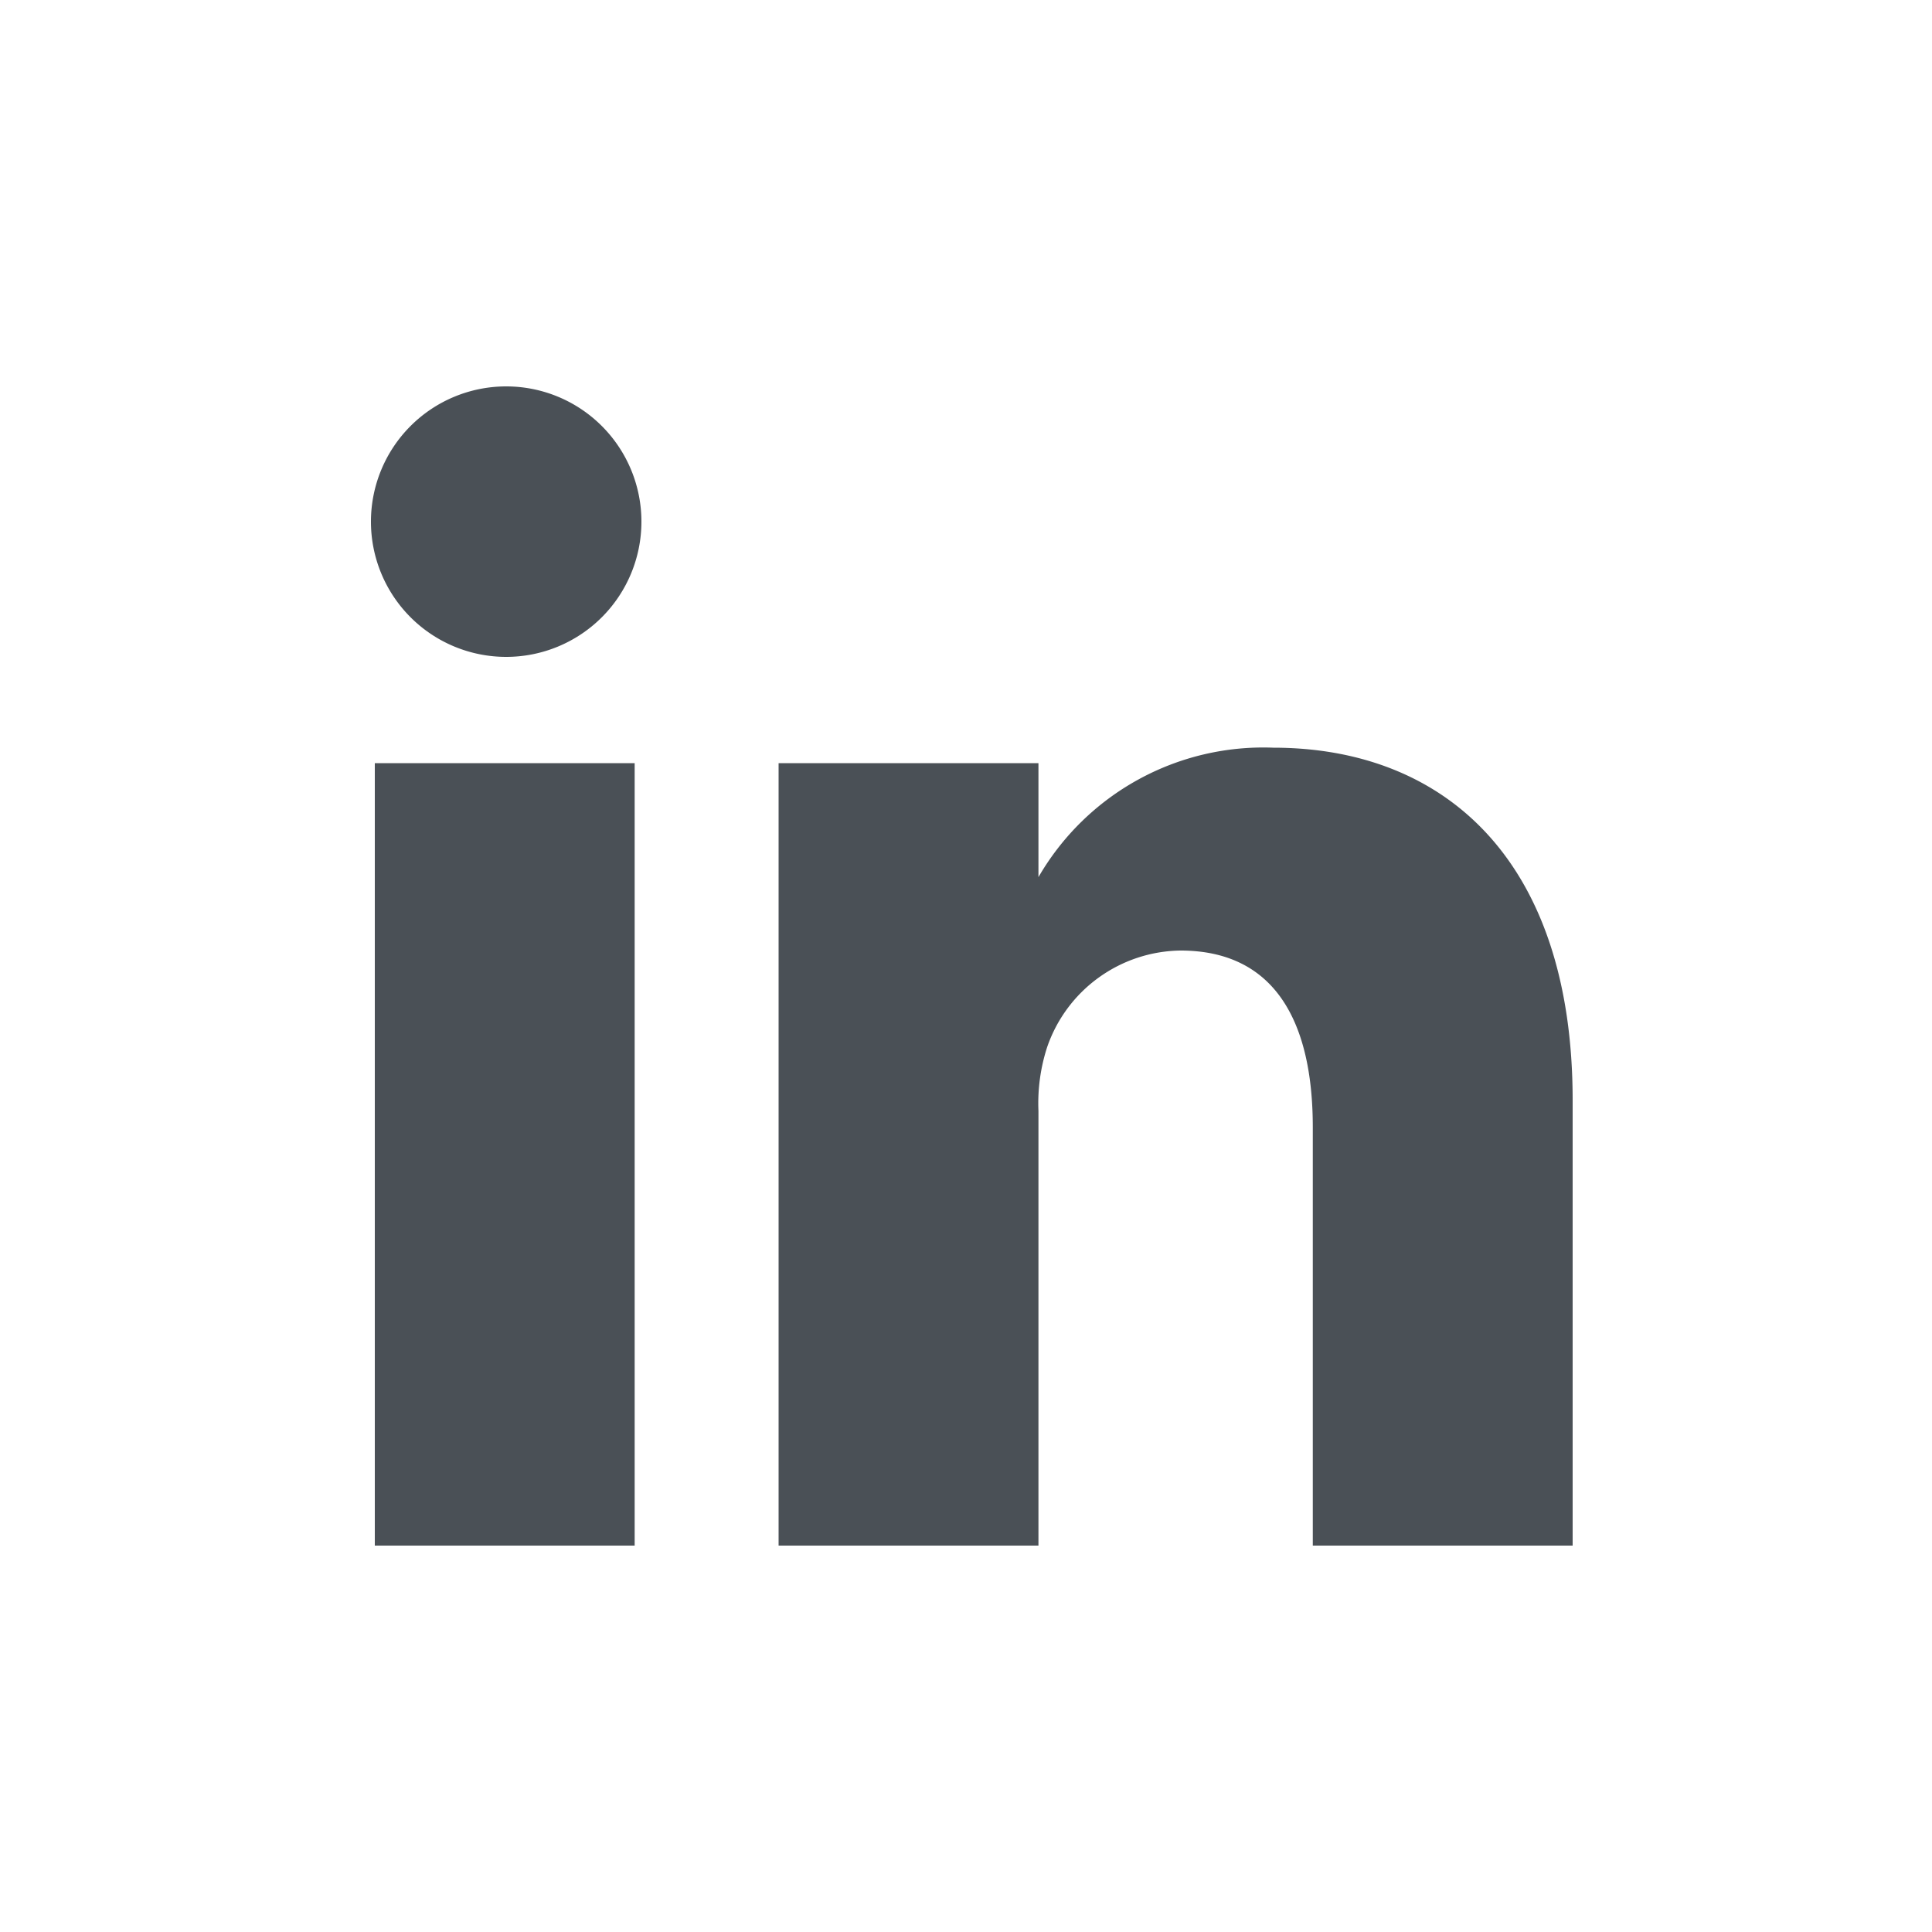 <svg id="Layer_1" data-name="Layer 1" xmlns="http://www.w3.org/2000/svg" viewBox="0 0 20 20"><defs><style>.cls-1{fill:#4a5056;}</style></defs><title>Melisande_Properties_Website_Social</title><path class="cls-1" d="M16.28,11.36V16H13.59V11.67c0-1.09-.39-1.83-1.37-1.83a1.48,1.48,0,0,0-1.38,1,1.88,1.88,0,0,0-.09.66V16H8.06s0-7.34,0-8.1h2.69V9.08h0v0a2.69,2.69,0,0,1,2.43-1.34c1.77,0,3.1,1.16,3.1,3.65ZM5.24,4a1.4,1.4,0,1,0,0,2.8h0a1.4,1.4,0,1,0,0-2.8ZM3.88,16H6.57V7.9H3.88Zm0,0"/></svg>